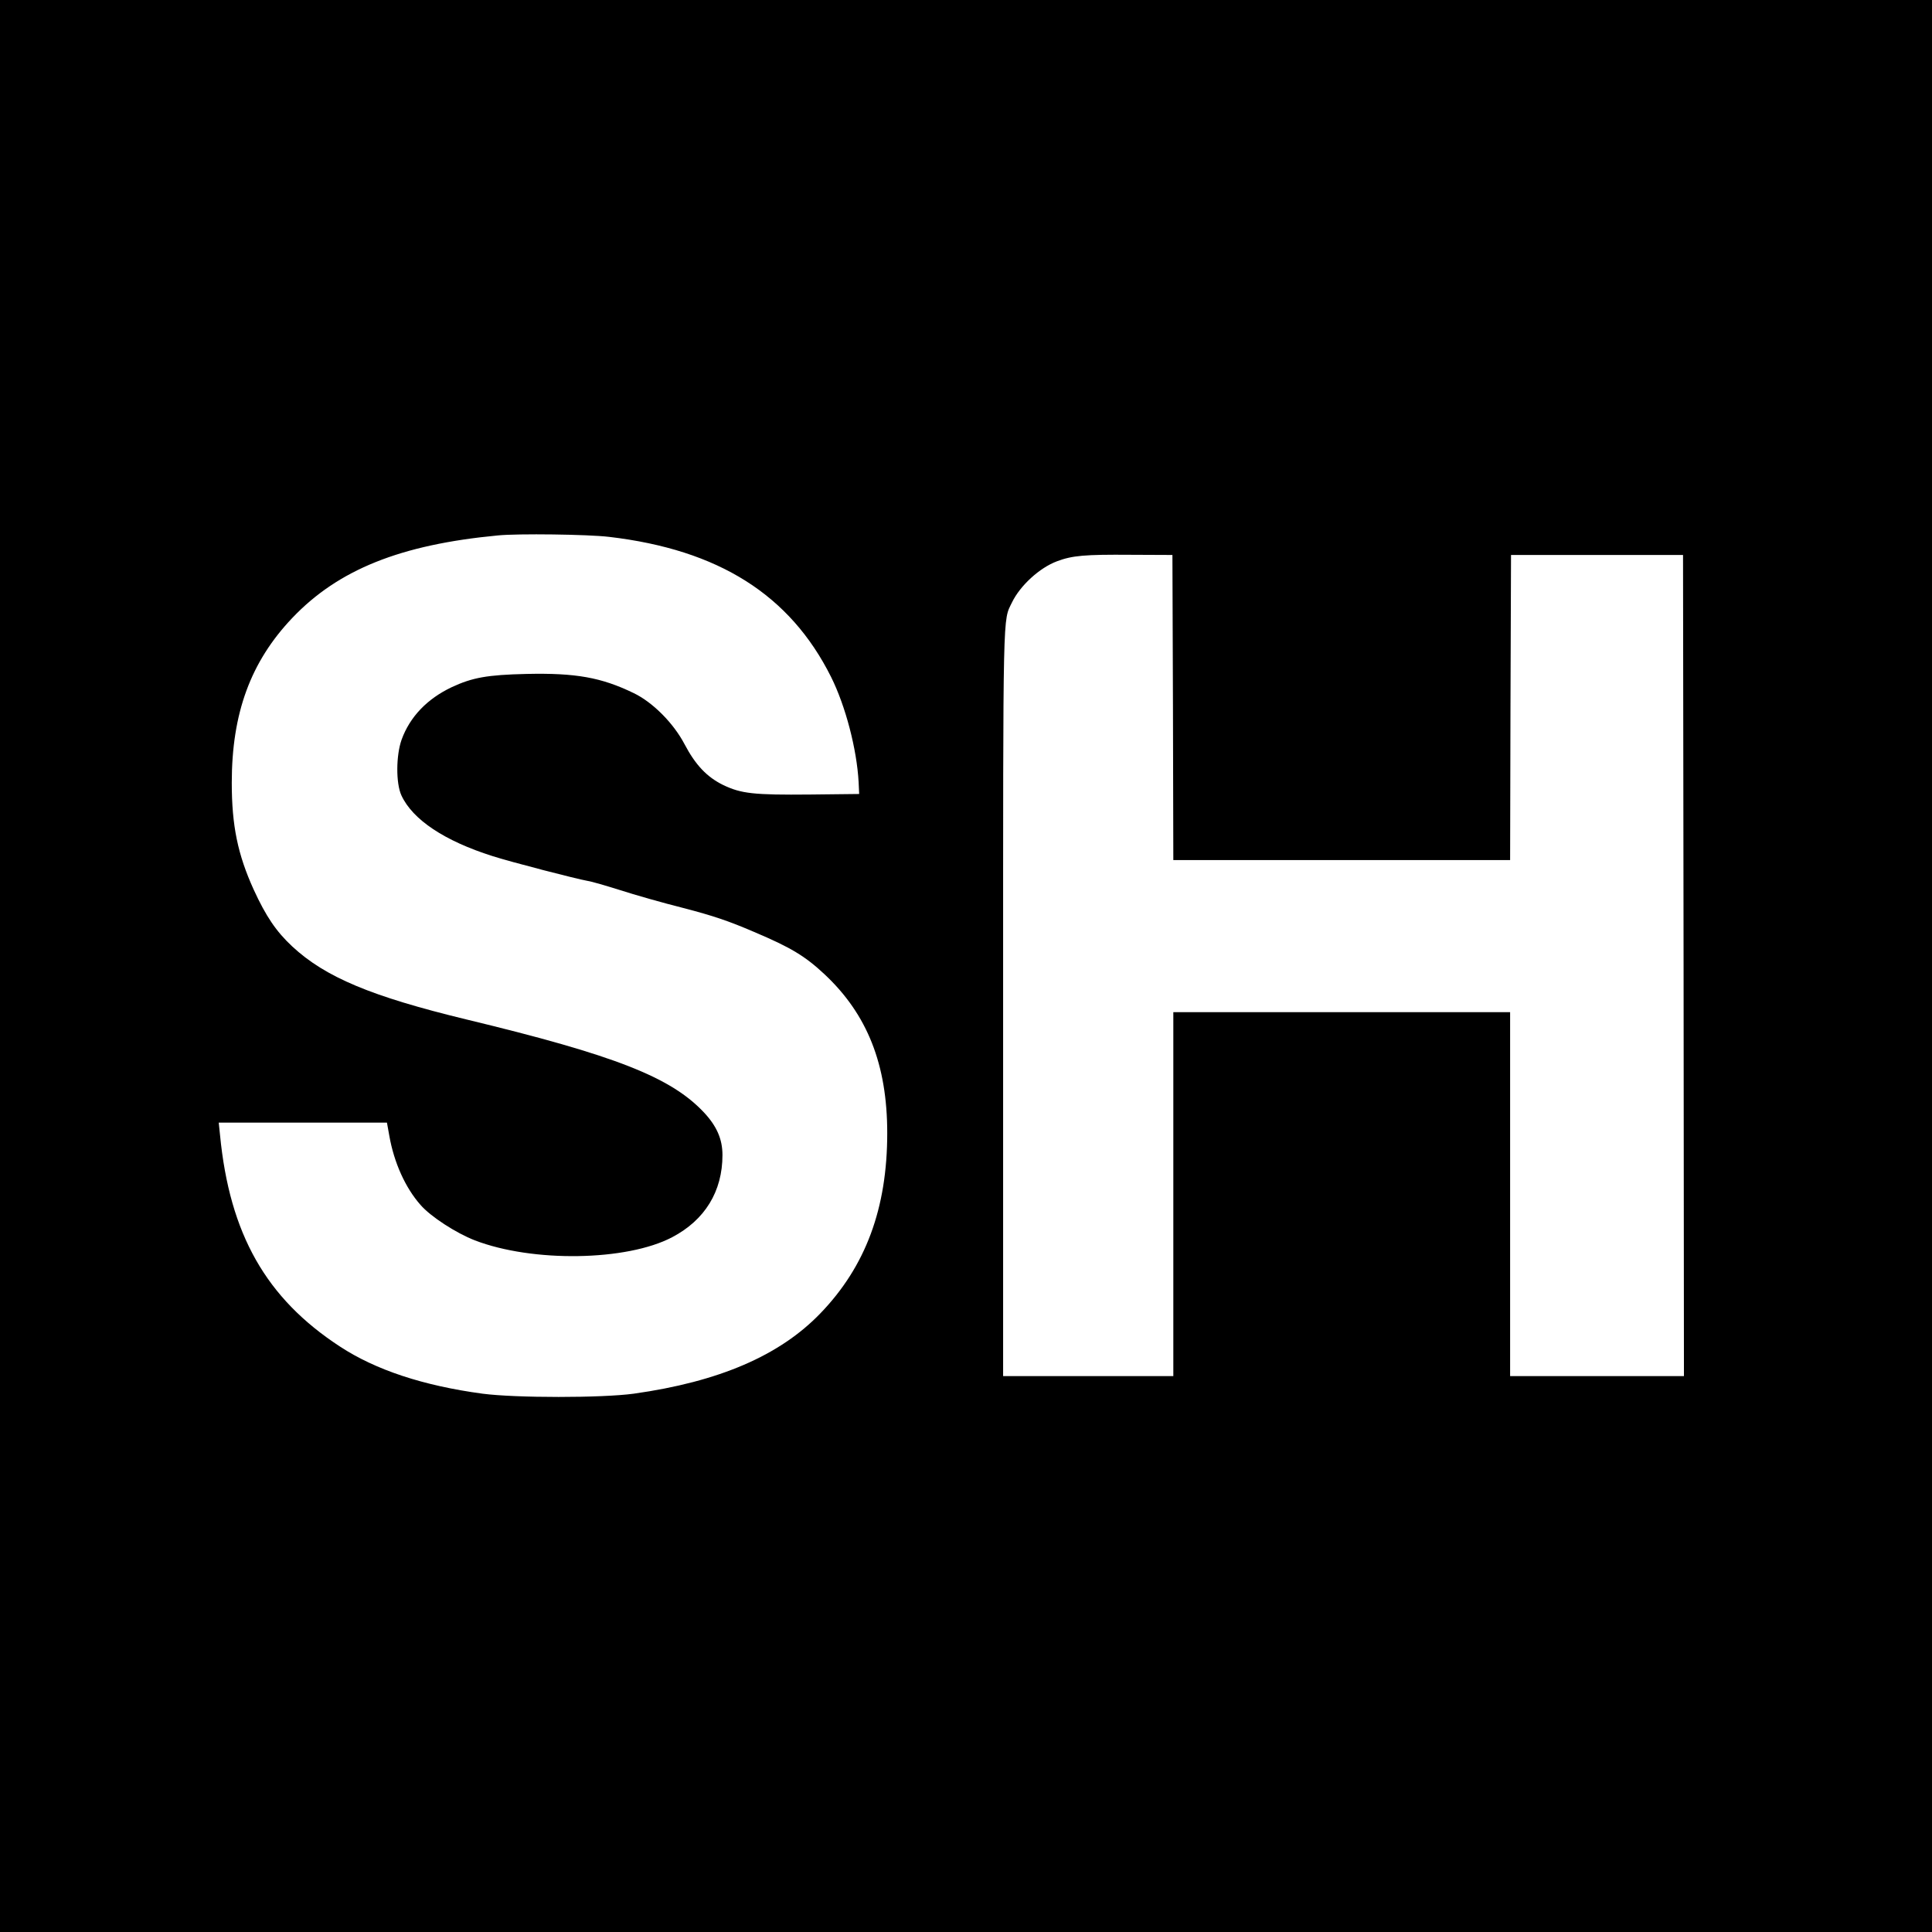<?xml version="1.0" standalone="no"?>
<!DOCTYPE svg PUBLIC "-//W3C//DTD SVG 20010904//EN"
 "http://www.w3.org/TR/2001/REC-SVG-20010904/DTD/svg10.dtd">
<svg version="1.0" xmlns="http://www.w3.org/2000/svg"
 width="1067pt" height="1067pt" viewBox="0 0 1067 1067"
 preserveAspectRatio="xMidYMid meet">
<g transform="translate(0,1067) scale(0.1,-0.1)"
fill="#000000" stroke="none">
<path d="M0 5335 l0 -5335 5335 0 5335 0 0 5335 0 5335 -5335 0 -5335 0 0
-5335z m3364 2370 c605 -71 999 -320 1226 -774 80 -161 142 -398 152 -581 l3
-65 -270 -3 c-314 -3 -382 5 -482 53 -89 44 -152 110 -213 226 -61 116 -176
231 -280 281 -179 87 -321 112 -592 106 -217 -5 -299 -20 -413 -73 -135 -64
-231 -163 -277 -290 -31 -87 -32 -241 -1 -308 62 -134 238 -251 503 -335 106
-34 463 -126 525 -137 22 -3 103 -27 180 -51 77 -25 234 -70 350 -99 165 -43
248 -71 390 -132 203 -86 281 -133 389 -234 236 -221 346 -498 346 -877 0
-415 -119 -736 -369 -995 -225 -234 -561 -378 -1031 -444 -177 -24 -651 -24
-835 0 -327 44 -590 131 -787 260 -408 266 -610 621 -663 1170 l-7 67 465 0
464 0 13 -72 c26 -149 89 -288 172 -382 56 -65 197 -156 300 -196 319 -123
839 -115 1090 17 181 95 278 253 278 454 0 87 -31 159 -102 235 -183 195 -491
316 -1313 514 -524 127 -778 233 -961 403 -89 83 -145 166 -213 314 -88 194
-121 353 -121 590 0 384 104 668 334 910 254 267 597 405 1136 456 109 11 498
6 614 -8z m3114 -942 l2 -843 930 0 930 0 2 843 3 842 475 0 475 0 3 -2267 2
-2268 -480 0 -480 0 0 1005 0 1005 -930 0 -930 0 0 -1005 0 -1005 -470 0 -470
0 0 2063 c0 2211 -2 2104 49 2210 45 93 152 191 248 227 85 32 153 38 408 36
l230 -1 3 -842z"/>
</g>
</svg>
